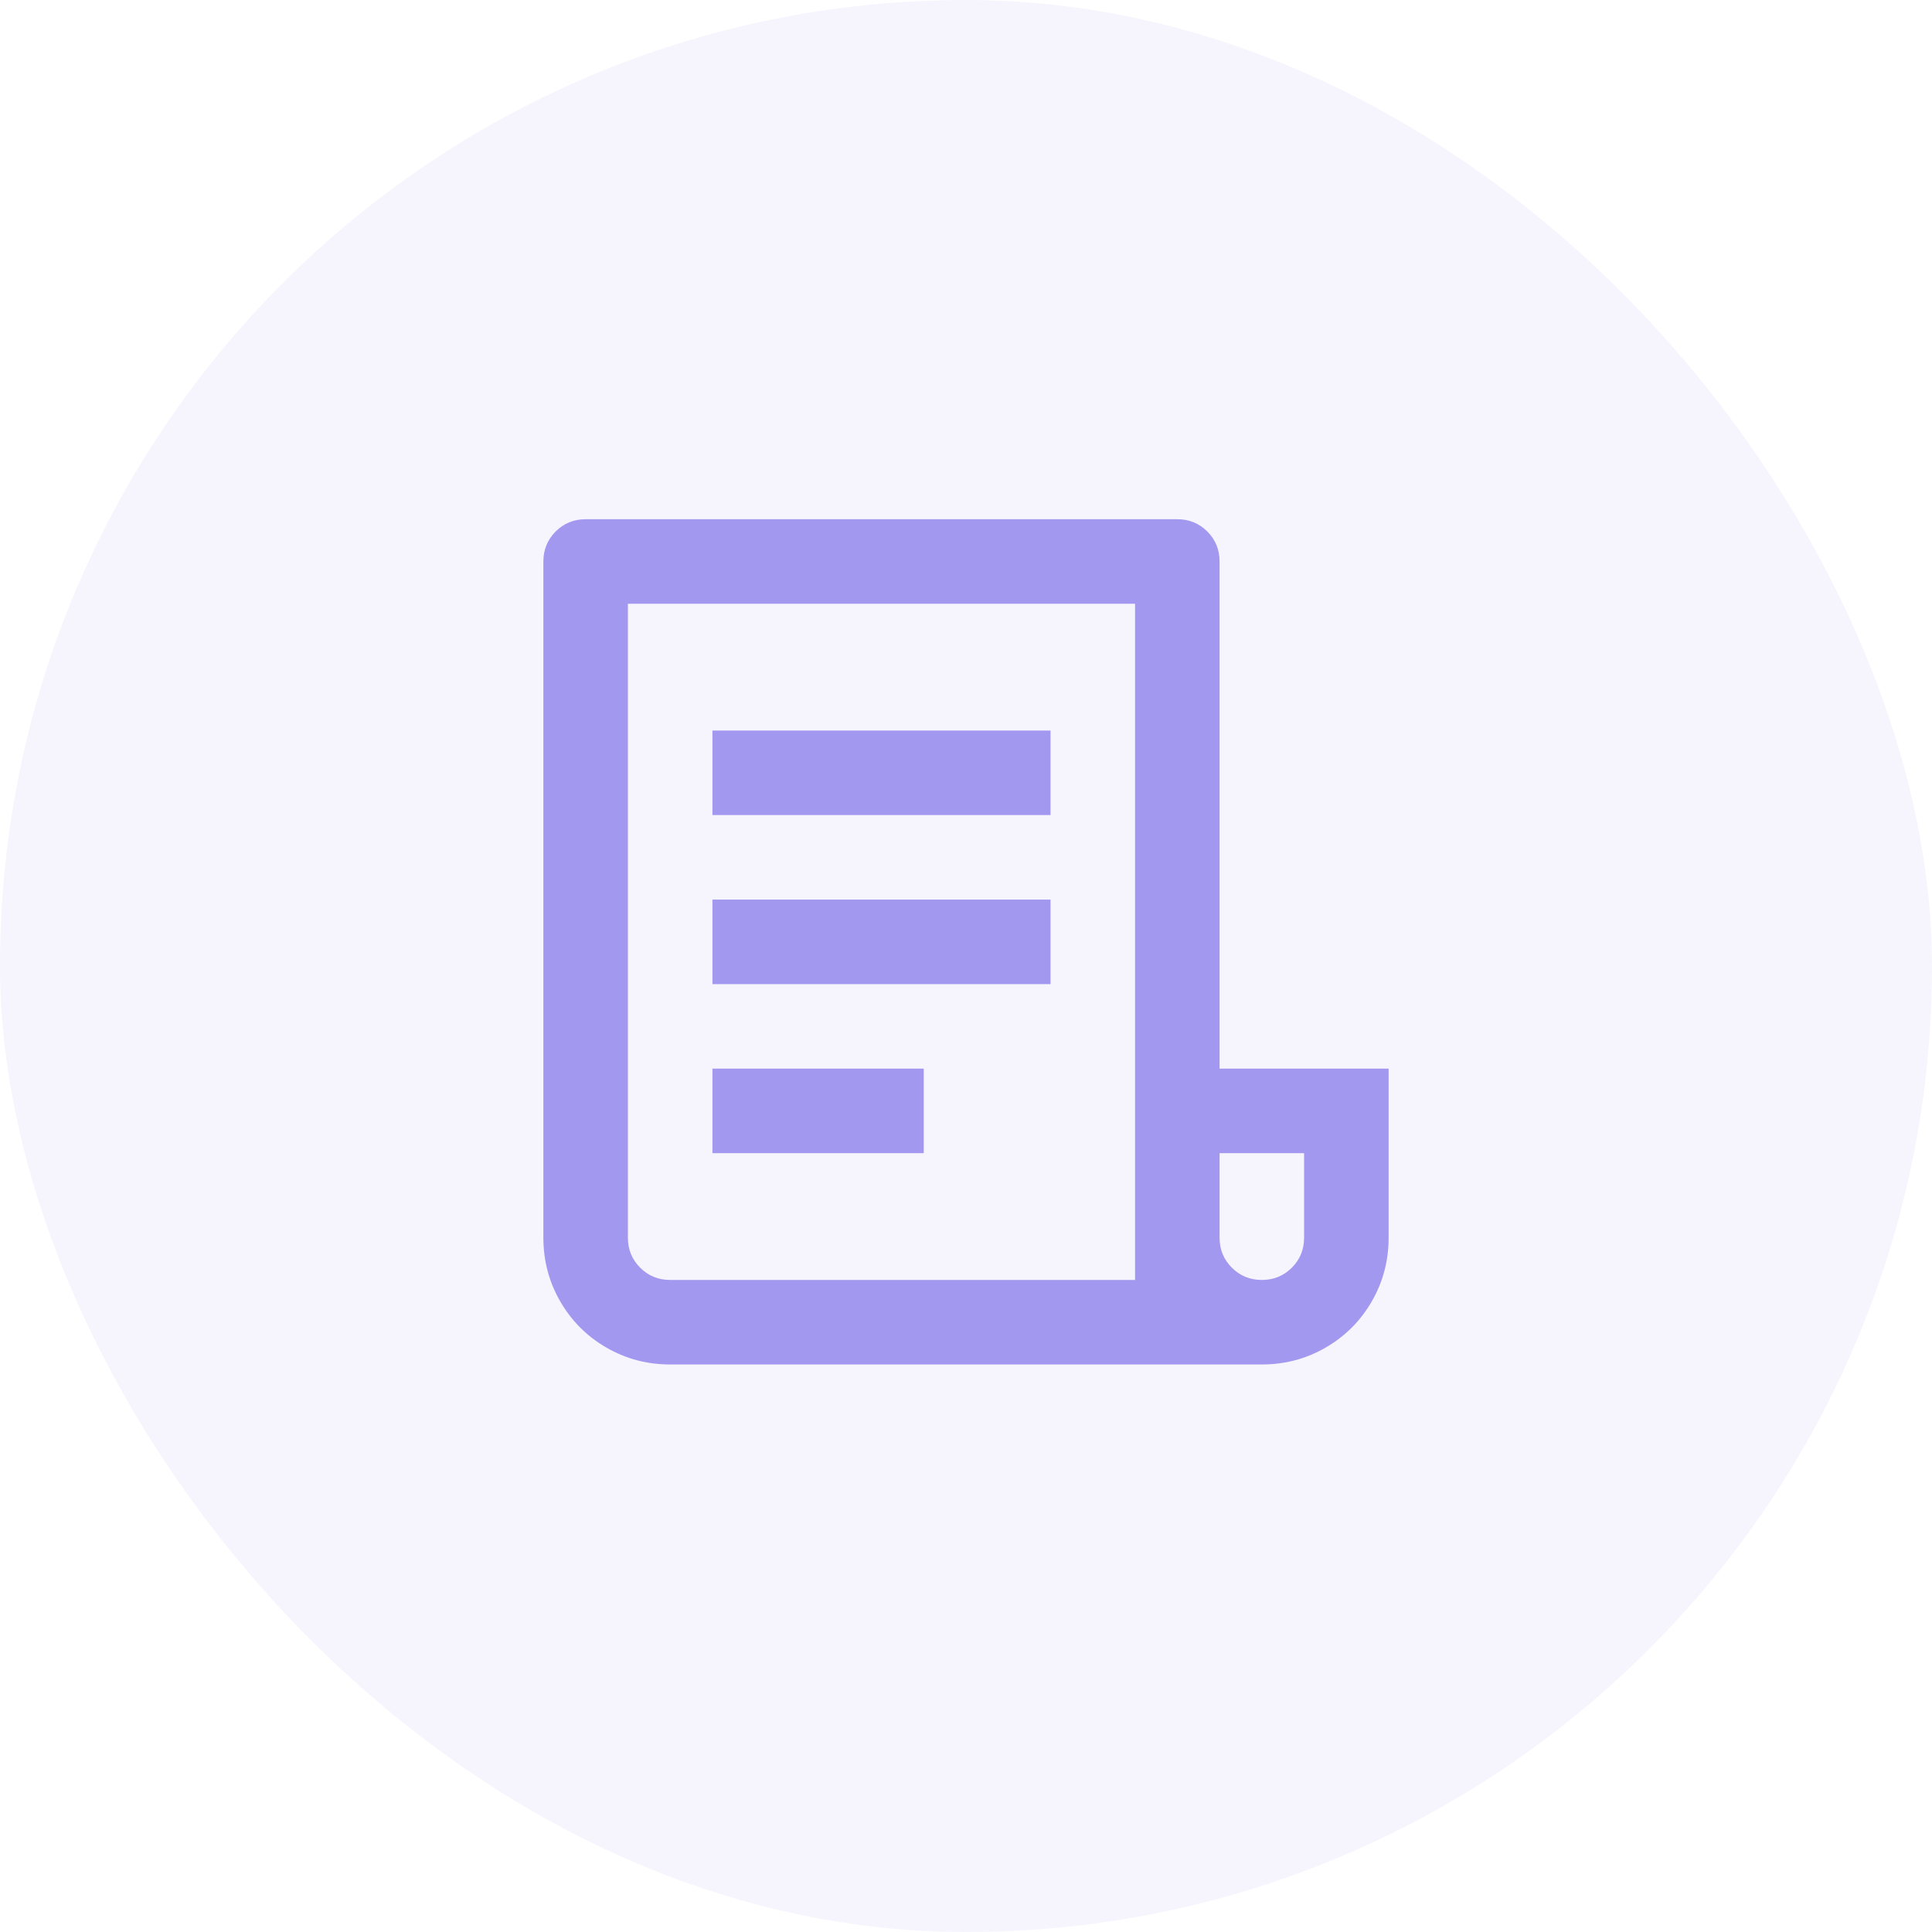 <svg width="40" height="40" viewBox="0 0 40 40" fill="none" xmlns="http://www.w3.org/2000/svg">
<rect width="40" height="40" rx="20" fill="#A298EF" fill-opacity="0.1"/>
<path d="M26.125 28.25H13.875C13.397 28.25 12.956 28.133 12.554 27.9C12.151 27.667 11.833 27.349 11.6 26.946C11.367 26.544 11.25 26.103 11.25 25.625V11.625C11.25 11.38 11.335 11.173 11.504 11.004C11.673 10.835 11.88 10.75 12.125 10.75H24.375C24.62 10.75 24.827 10.835 24.996 11.004C25.165 11.173 25.25 11.38 25.25 11.625V22.125H28.75V25.625C28.75 26.103 28.633 26.544 28.4 26.946C28.167 27.349 27.849 27.667 27.446 27.9C27.044 28.133 26.603 28.25 26.125 28.25ZM25.25 23.875V25.625C25.25 25.87 25.335 26.077 25.504 26.246C25.673 26.415 25.88 26.5 26.125 26.5C26.37 26.5 26.577 26.415 26.746 26.246C26.915 26.077 27 25.87 27 25.625V23.875H25.25ZM23.5 26.5V12.5H13V25.625C13 25.87 13.085 26.077 13.254 26.246C13.423 26.415 13.63 26.5 13.875 26.5H23.5ZM14.75 15.125H21.75V16.875H14.75V15.125ZM14.75 18.625H21.75V20.375H14.75V18.625ZM14.75 22.125H19.125V23.875H14.75V22.125Z" fill="#A298EF"/>
</svg>
